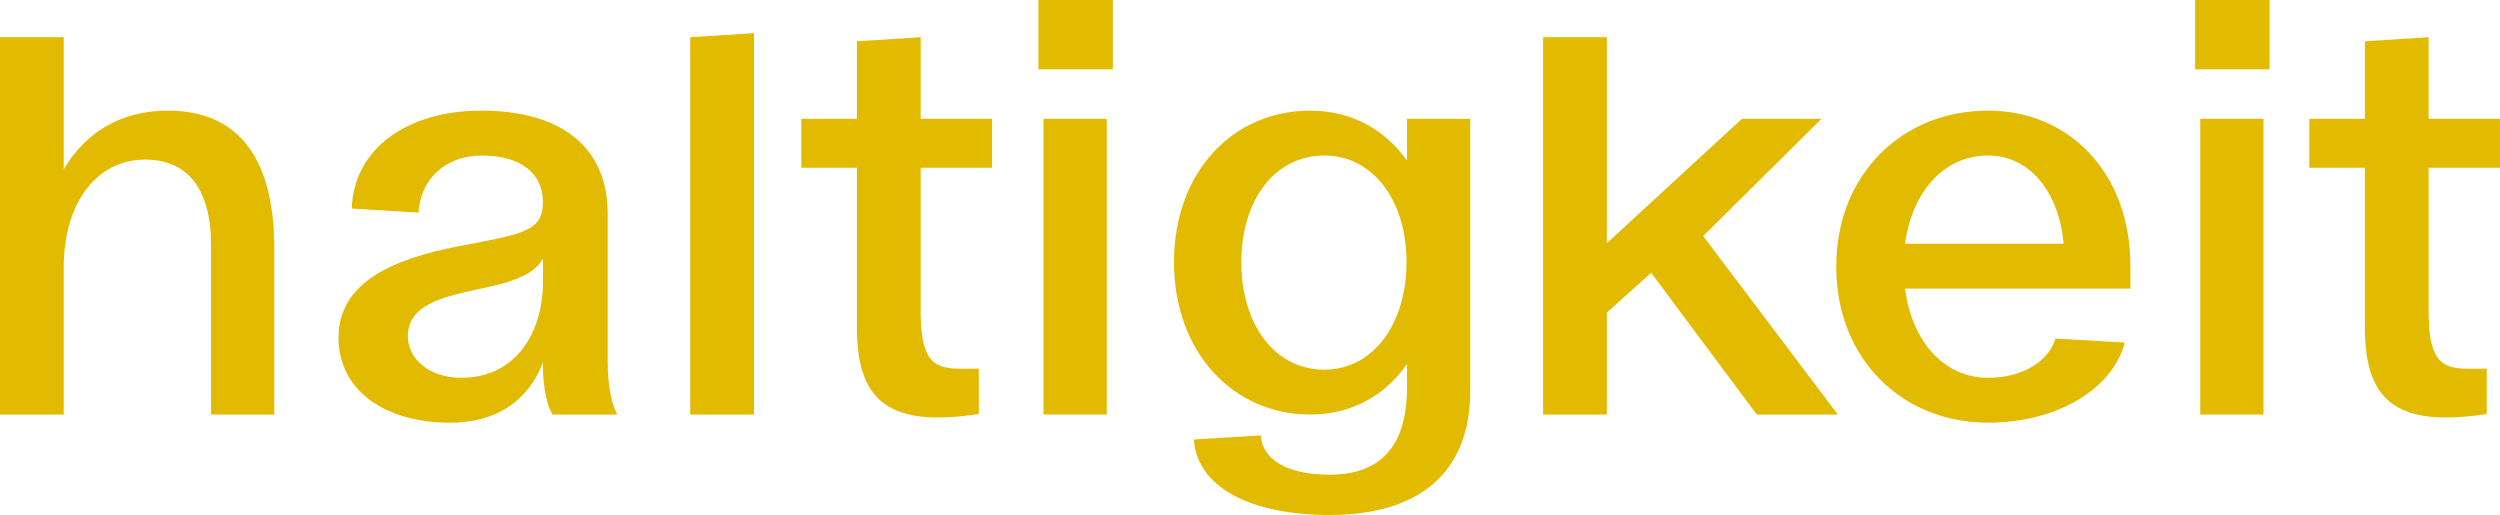 <?xml version="1.0" encoding="utf-8"?>
<!-- Generator: Adobe Illustrator 23.1.1, SVG Export Plug-In . SVG Version: 6.00 Build 0)  -->
<svg version="1.1" id="Ebene_1" xmlns="http://www.w3.org/2000/svg" xmlns:xlink="http://www.w3.org/1999/xlink" x="0px" y="0px"
	 width="279.525px" height="57.577px" viewBox="0 0 279.525 57.577" enable-background="new 0 0 279.525 57.577"
	 xml:space="preserve">
<g>
	<path fill="#E2BA00" d="M0,4.161h7.126v14.765c2.451-4.161,6.441-6.556,11.629-6.556c8.209,0,11.915,5.701,11.915,15.449v18.527
		h-7.069V27.42c0-6.214-2.565-9.577-7.354-9.577c-5.53,0-9.121,4.96-9.121,12.029v16.475H0V4.161z"/>
	<path fill="#E2BA00" d="M37.848,37.739c0-6.499,6.783-8.893,13.396-10.204c7.239-1.368,9.463-1.653,9.463-4.96
		c0-3.078-2.338-5.188-6.841-5.188c-4.219,0-6.897,2.851-7.069,6.385l-7.468-0.456c0.229-6.67,6.157-10.945,14.479-10.945
		c9.121,0,14.139,4.219,14.139,11.516v16.532c0,2.907,0.513,4.96,1.083,5.929h-7.24c-0.57-0.798-1.026-2.793-1.083-5.13v-0.684
		c-1.597,4.161-5.074,6.727-10.375,6.727C42.978,47.259,37.848,43.61,37.848,37.739z M60.707,32.152v-3.249
		c-1.141,2.166-4.504,2.85-7.696,3.534c-3.876,0.855-7.411,1.767-7.411,5.188c0,2.337,2.224,4.617,5.986,4.617
		C57.115,42.242,60.422,38.024,60.707,32.152z"/>
	<path fill="#E2BA00" d="M77.177,4.161l7.126-0.456v42.641h-7.126V4.161z"/>
	<path fill="#E2BA00" d="M95.815,36.997V18.755h-6.214v-5.473h6.214V4.617l7.126-0.456v9.121h7.98v5.473h-7.98v16.532
		c0.113,6.556,2.508,5.929,6.498,5.929v5.073C99.691,47.772,95.929,45.093,95.815,36.997z"/>
	<path fill="#E2BA00" d="M116.106,0h8.323v7.753h-8.323V0z M116.677,13.282h7.069v33.064h-7.069V13.282z"/>
	<path fill="#E2BA00" d="M133.491,49.14l7.468-0.456c0.171,2.622,2.851,4.39,7.696,4.39c5.7,0,8.437-3.135,8.665-9.121v-3.25
		c-2.509,3.591-6.271,5.644-10.831,5.644c-8.608,0-15.222-6.955-15.222-17.045c0-10.033,6.557-16.931,15.222-16.931
		c4.561,0,8.322,2.052,10.831,5.587v-4.675h7.068v30.67c-0.113,8.95-5.758,13.625-15.733,13.625
		C139.762,57.577,133.833,54.442,133.491,49.14z M157.264,29.302c0-6.898-3.763-11.915-9.179-11.915
		c-5.587,0-9.292,5.017-9.292,11.915c0,6.955,3.705,12.028,9.292,12.028C153.501,41.33,157.264,36.256,157.264,29.302z"/>
	<path fill="#E2BA00" d="M172.536,4.161h7.126v23.031l15.106-13.91h8.894l-13.227,13.112l15.051,19.952h-9.064l-11.801-15.848
		l-4.959,4.446v11.401h-7.126V4.161z"/>
	<path fill="#E2BA00" d="M205.311,29.815c0-10.261,7.297-17.444,16.987-17.444c9.007,0,15.905,6.898,15.905,17.387v2.508h-25.197
		c0.741,5.872,4.333,9.976,9.292,9.976c3.877,0,6.784-1.881,7.525-4.389l7.753,0.456c-1.426,5.359-7.811,8.95-15.278,8.95
		C212.607,47.259,205.311,40.076,205.311,29.815z M230.735,27.249c-0.514-5.815-3.819-9.862-8.438-9.862
		c-4.959,0-8.494,4.048-9.292,9.862H230.735z"/>
	<path fill="#E2BA00" d="M245.438,0h8.323v7.753h-8.323V0z M246.008,13.282h7.068v33.064h-7.068V13.282z"/>
	<path fill="#E2BA00" d="M264.419,36.997V18.755h-6.214v-5.473h6.214V4.617l7.126-0.456v9.121h7.98v5.473h-7.98v16.532
		c0.113,6.556,2.508,5.929,6.498,5.929v5.073C268.295,47.772,264.532,45.093,264.419,36.997z"/>
</g>
</svg>
